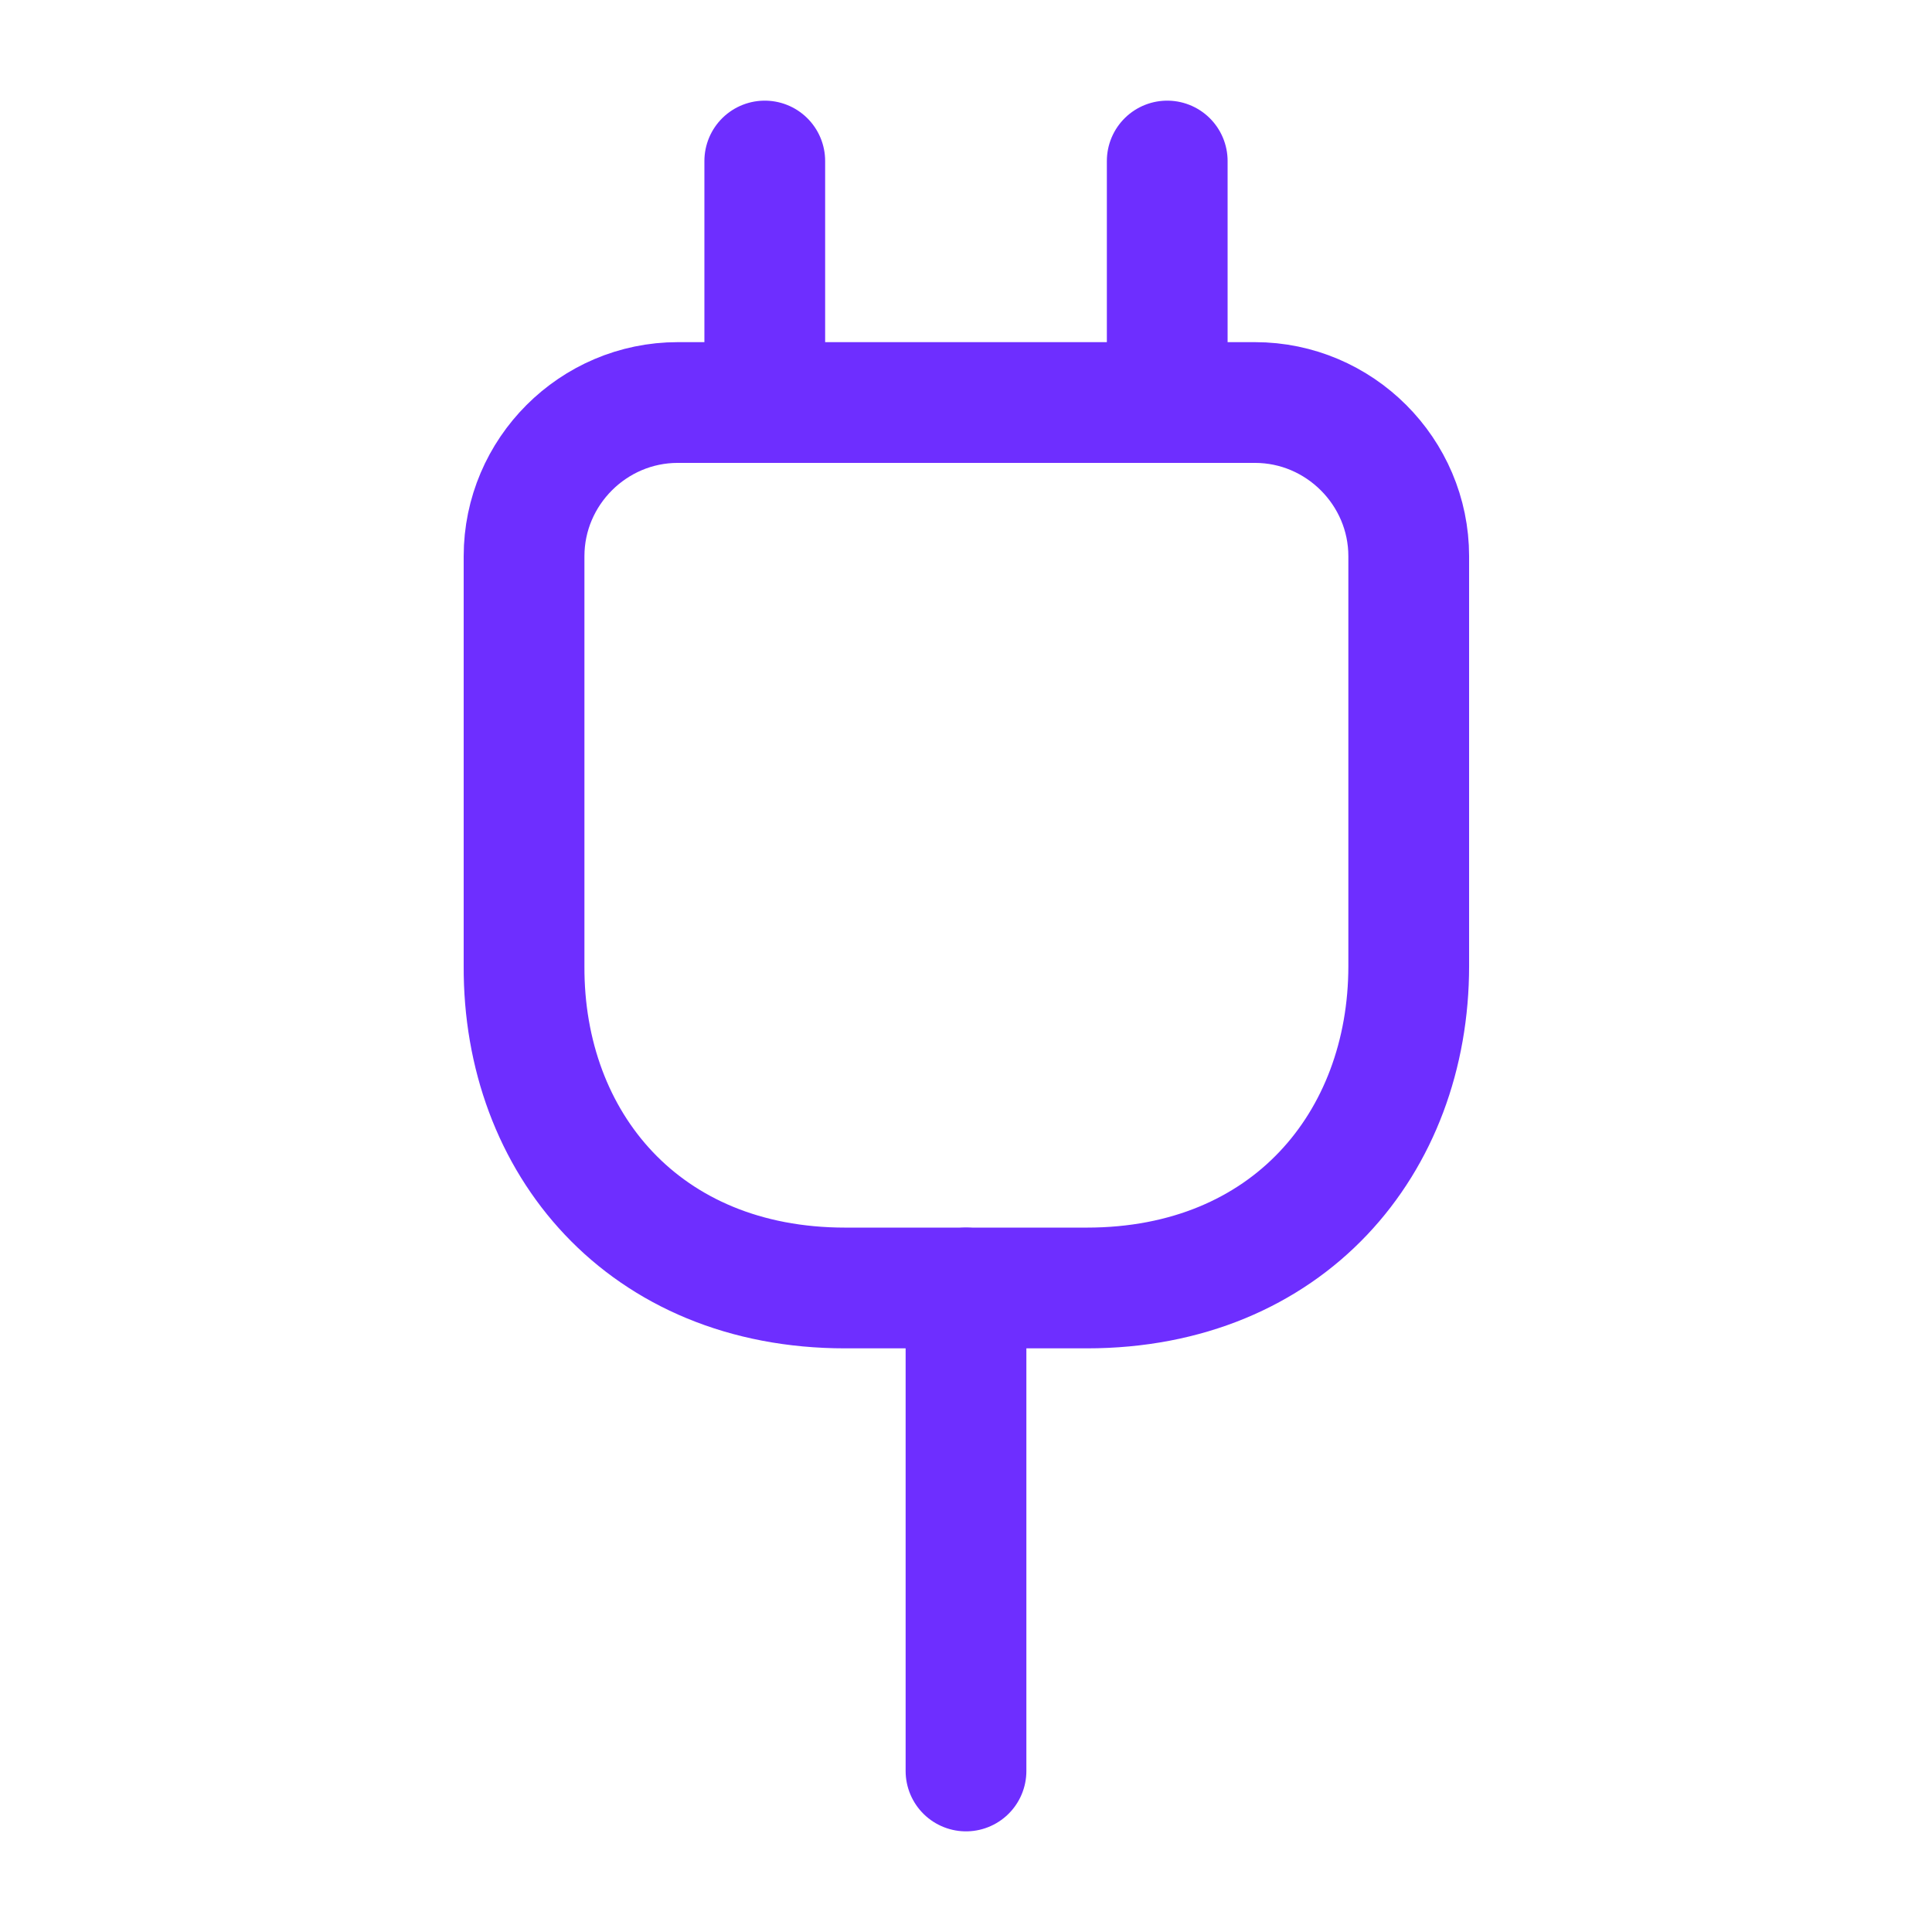 <svg width="32" height="32" viewBox="0 0 32 32" fill="none" xmlns="http://www.w3.org/2000/svg">
<path d="M14 21.333H18C21.333 21.333 23.333 18.933 23.333 16V9.213C23.333 7.813 22.186 6.667 20.786 6.667H11.226C9.826 6.667 8.68 7.813 8.68 9.213V16C8.666 18.933 10.666 21.333 14 21.333Z" stroke="#6E2EFF" stroke-width="2" stroke-linecap="round" stroke-linejoin="round"/>
<path d="M12.667 2.667V6.667" stroke="#6E2EFF" stroke-width="2" stroke-linecap="round" stroke-linejoin="round"/>
<path d="M19.333 2.667V6.667" stroke="#6E2EFF" stroke-width="2" stroke-linecap="round" stroke-linejoin="round"/>
<path d="M16 29.333V21.333" stroke="#6E2EFF" stroke-width="2" stroke-linecap="round" stroke-linejoin="round"/>
</svg>
